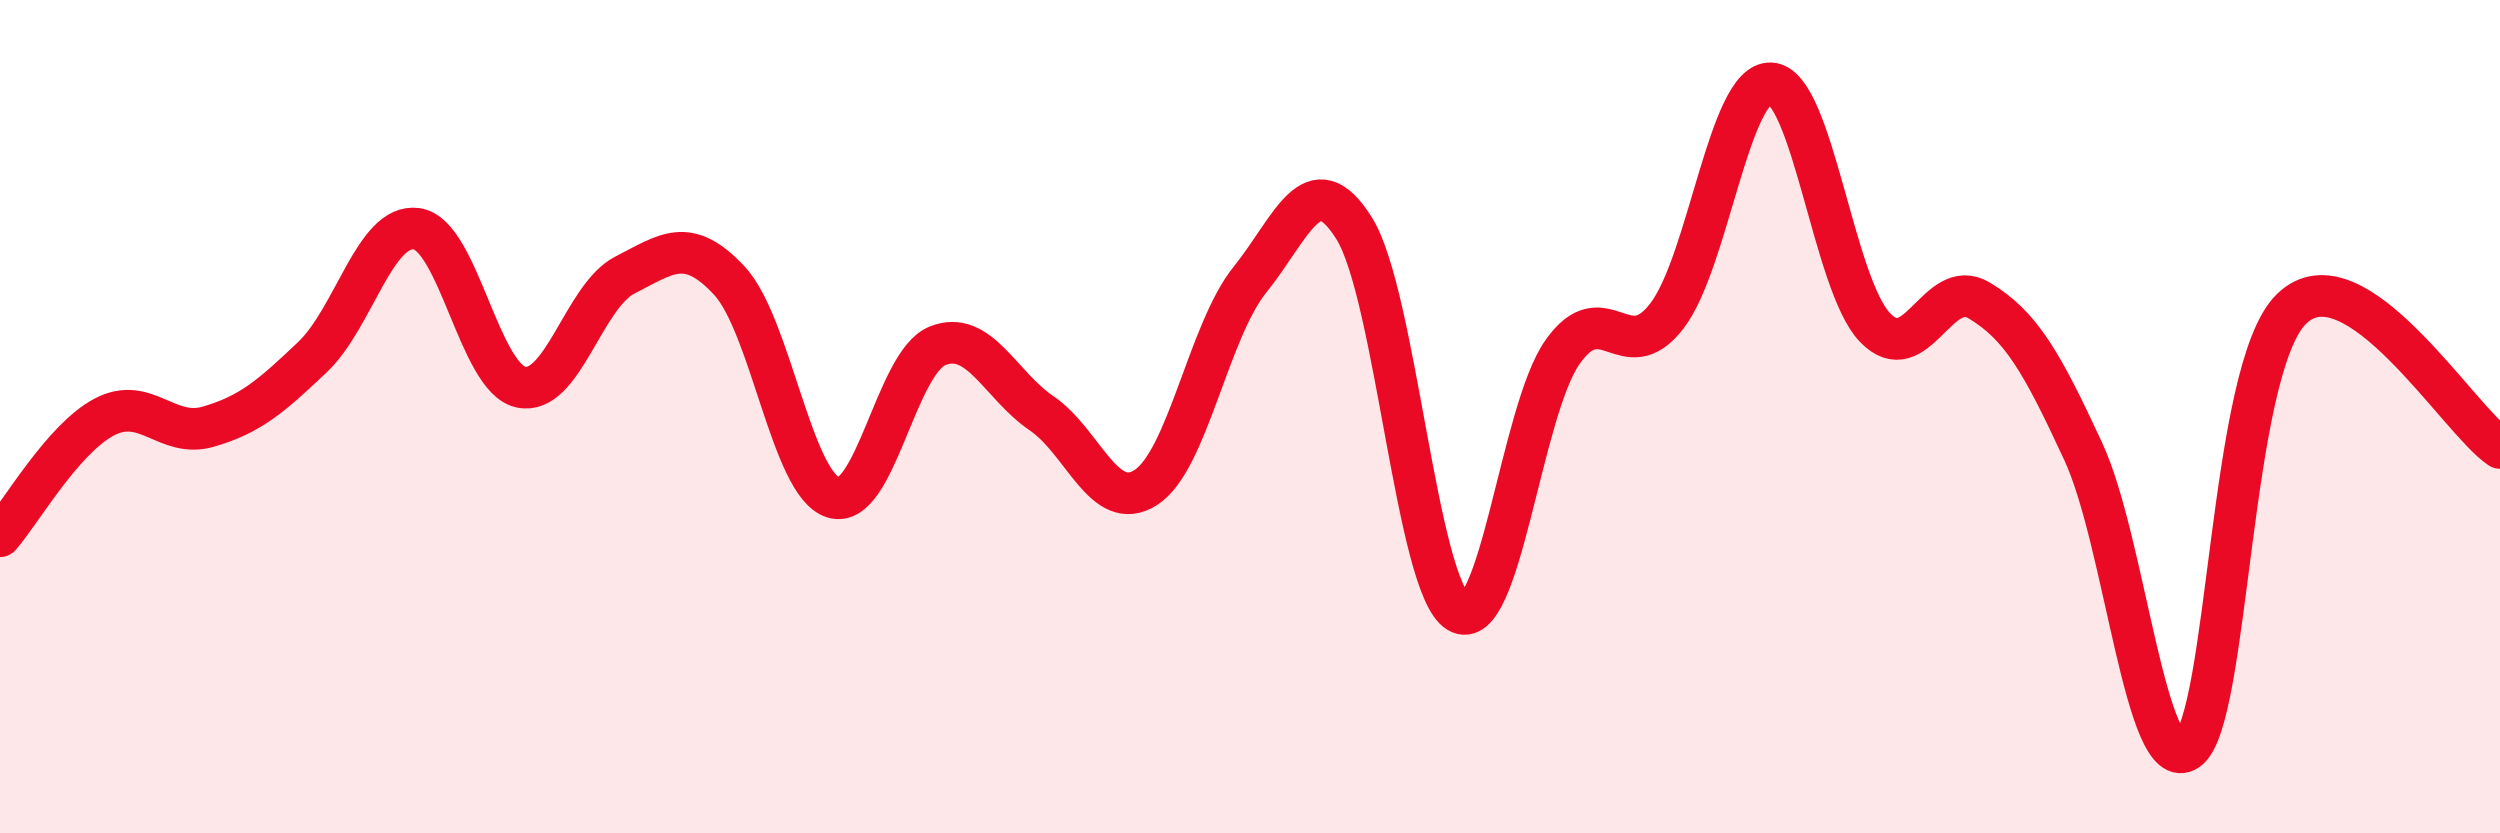 
    <svg width="60" height="20" viewBox="0 0 60 20" xmlns="http://www.w3.org/2000/svg">
      <path
        d="M 0,12.87 C 0.5,12.3 1.5,10.54 2.5,10.01 C 3.5,9.48 4,10.53 5,10.24 C 6,9.95 6.5,9.52 7.5,8.57 C 8.5,7.62 9,5.35 10,5.49 C 11,5.63 11.5,9.07 12.5,9.29 C 13.5,9.51 14,7.11 15,6.6 C 16,6.09 16.5,5.66 17.5,6.73 C 18.5,7.8 19,11.63 20,11.94 C 21,12.25 21.5,8.7 22.5,8.3 C 23.5,7.9 24,9.24 25,9.92 C 26,10.6 26.5,12.34 27.5,11.7 C 28.5,11.06 29,7.95 30,6.71 C 31,5.47 31.5,3.88 32.5,5.48 C 33.5,7.08 34,14.1 35,14.69 C 36,15.28 36.5,9.87 37.5,8.45 C 38.5,7.03 39,8.88 40,7.59 C 41,6.3 41.5,1.95 42.5,2 C 43.5,2.05 44,6.82 45,7.86 C 46,8.9 46.5,6.61 47.5,7.21 C 48.5,7.81 49,8.68 50,10.84 C 51,13 51.5,18.69 52.5,18 C 53.5,17.31 53.5,8.86 55,7.41 C 56.5,5.96 59,10.08 60,10.75L60 20L0 20Z"
        fill="#EB0A25"
        opacity="0.1"
        stroke-linecap="round"
        stroke-linejoin="round"
      />
      <path
        d="M 0,12.87 C 0.5,12.3 1.5,10.54 2.5,10.01 C 3.5,9.48 4,10.53 5,10.24 C 6,9.95 6.5,9.52 7.5,8.57 C 8.5,7.62 9,5.35 10,5.49 C 11,5.63 11.5,9.07 12.5,9.29 C 13.5,9.51 14,7.11 15,6.6 C 16,6.09 16.5,5.66 17.5,6.73 C 18.5,7.8 19,11.63 20,11.94 C 21,12.25 21.5,8.7 22.5,8.3 C 23.5,7.9 24,9.24 25,9.92 C 26,10.6 26.5,12.34 27.5,11.7 C 28.5,11.06 29,7.95 30,6.71 C 31,5.47 31.5,3.88 32.5,5.48 C 33.5,7.08 34,14.1 35,14.69 C 36,15.28 36.5,9.87 37.5,8.45 C 38.5,7.03 39,8.88 40,7.59 C 41,6.3 41.5,1.95 42.5,2 C 43.5,2.05 44,6.82 45,7.86 C 46,8.9 46.5,6.61 47.5,7.21 C 48.5,7.81 49,8.68 50,10.84 C 51,13 51.5,18.69 52.5,18 C 53.5,17.31 53.5,8.86 55,7.41 C 56.5,5.96 59,10.08 60,10.75"
        stroke="#EB0A25"
        stroke-width="1"
        fill="none"
        stroke-linecap="round"
        stroke-linejoin="round"
      />
    </svg>
  